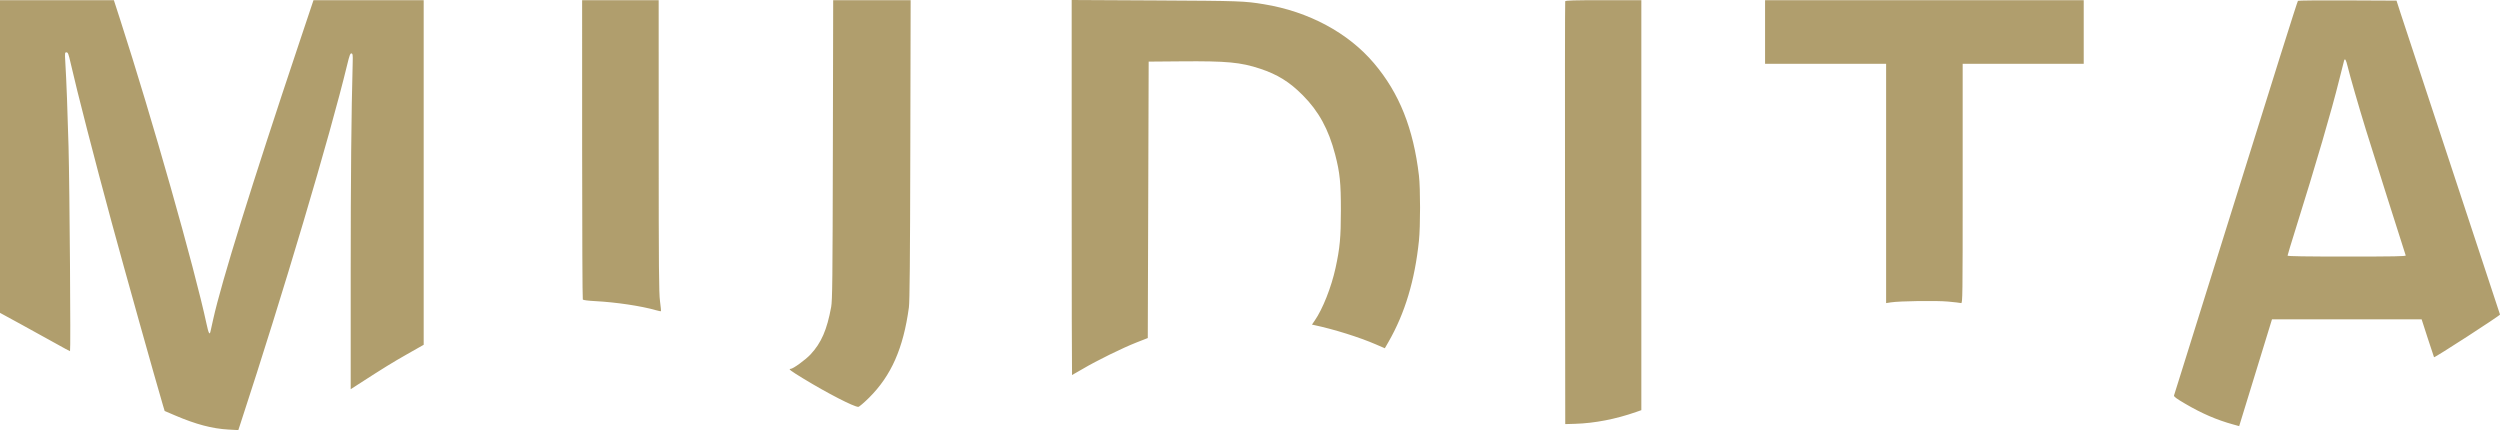 <?xml version="1.0" encoding="UTF-8"?> <svg xmlns="http://www.w3.org/2000/svg" width="186" height="32" viewBox="0 0 186 32" fill="none"><g clip-path="url(#clip0_8_2)"><path fill-rule="evenodd" clip-rule="evenodd" d="M0 11.644V23.276L1.606 24.152C2.489 24.635 3.651 25.276 4.189 25.578C4.726 25.88 5.185 26.127 5.21 26.127C5.269 26.127 5.181 14.016 5.099 10.899C5.033 8.391 4.939 5.921 4.858 4.601C4.818 3.928 4.822 3.894 4.945 3.894C5.057 3.894 5.1 4.005 5.257 4.699C5.731 6.788 7.028 11.824 8.32 16.589C9.227 19.93 11.592 28.368 12.121 30.145L12.25 30.577L13.029 30.91C14.572 31.57 15.786 31.891 16.994 31.959L17.731 32L17.901 31.481C21.05 21.88 24.558 10.085 25.828 4.827C26.001 4.113 26.06 3.956 26.149 3.974C26.242 3.993 26.255 4.085 26.241 4.619C26.137 8.484 26.093 13.177 26.092 20.355L26.092 28.956L26.672 28.582C28.588 27.346 29.173 26.985 30.286 26.353L31.522 25.652V12.832V0.013H27.423H23.324L22.262 3.186C18.714 13.784 16.486 20.945 15.861 23.759C15.769 24.175 15.678 24.582 15.66 24.663C15.594 24.951 15.517 24.803 15.367 24.104C14.473 19.933 11.296 8.742 8.935 1.443L8.472 0.013H4.236H0V11.644ZM43.311 11.113C43.312 17.218 43.334 22.246 43.361 22.286C43.39 22.329 43.774 22.378 44.303 22.405C45.837 22.485 47.713 22.766 48.795 23.077C48.989 23.133 49.16 23.167 49.174 23.152C49.189 23.138 49.157 22.802 49.104 22.406C49.023 21.801 49.008 19.958 49.007 10.85L49.005 0.013H46.158H43.31L43.311 11.113ZM61.965 11.146C61.945 20.828 61.928 22.351 61.839 22.838C61.528 24.539 61.106 25.51 60.303 26.371C59.927 26.773 59.005 27.442 58.826 27.442C58.625 27.442 58.799 27.575 59.784 28.175C61.565 29.259 63.53 30.271 63.857 30.271C63.921 30.271 64.279 29.966 64.654 29.595C66.31 27.95 67.207 25.917 67.622 22.87C67.681 22.431 67.709 19.401 67.727 11.146L67.752 0.013H64.871H61.989L61.965 11.146ZM79.733 13.951C79.733 21.625 79.745 27.903 79.759 27.903C79.773 27.903 80.138 27.693 80.57 27.438C81.594 26.832 83.523 25.884 84.567 25.475L85.395 25.15L85.428 14.867L85.461 4.584L87.912 4.564C91.282 4.537 92.299 4.632 93.751 5.111C95.046 5.539 95.934 6.09 96.918 7.077C98.113 8.276 98.846 9.616 99.336 11.498C99.688 12.849 99.764 13.597 99.762 15.668C99.759 17.682 99.688 18.451 99.364 19.938C99.052 21.37 98.408 22.997 97.812 23.856L97.609 24.15L97.793 24.189C99.261 24.503 101.118 25.085 102.359 25.62L103.031 25.91L103.3 25.443C104.528 23.305 105.263 20.866 105.57 17.904C105.68 16.845 105.68 14.006 105.57 13.07C105.158 9.558 104.107 6.927 102.23 4.711C100.305 2.437 97.367 0.86 94.037 0.315C92.575 0.076 92.27 0.065 86.008 0.032L79.733 0V13.951ZM116.451 0.095C116.434 0.14 116.428 7.237 116.437 15.865L116.454 31.553L117.182 31.532C118.638 31.489 120.216 31.183 121.735 30.65L122.116 30.516V15.264V0.013H119.299C117.107 0.013 116.476 0.031 116.451 0.095ZM131.321 2.381V4.749H135.824H140.327V13.65V22.551L140.675 22.497C141.339 22.394 144.048 22.356 144.938 22.437C145.407 22.48 145.843 22.53 145.907 22.549C146.017 22.582 146.023 22.128 146.023 13.666V4.749H150.526H155.029V2.381V0.013H143.175H131.321V2.381ZM170.967 0.062C170.898 0.175 169.274 5.332 165.493 17.444C164.03 22.129 162.597 26.717 162.306 27.639C162.016 28.562 161.764 29.365 161.746 29.424C161.722 29.505 161.925 29.656 162.569 30.032C163.833 30.772 164.92 31.241 166.16 31.583L166.595 31.703L167.815 27.732L169.035 23.76L174.603 23.759L180.17 23.759L180.621 25.156C180.868 25.925 181.08 26.565 181.092 26.578C181.138 26.629 186.025 23.466 186 23.401C185.944 23.253 178.836 1.71 178.576 0.901L178.301 0.046L174.649 0.029C172.641 0.019 170.984 0.034 170.967 0.062ZM174.402 4.502C174.387 4.547 174.222 5.202 174.034 5.956C173.457 8.279 172.322 12.161 170.786 17.063C170.46 18.101 170.194 18.982 170.194 19.02C170.194 19.067 171.58 19.088 174.605 19.088C178.106 19.088 179.01 19.071 178.985 19.006C178.922 18.841 176.416 10.927 176.022 9.649C175.495 7.942 174.813 5.577 174.661 4.93C174.548 4.451 174.464 4.311 174.402 4.502Z" fill="#B09E6D"></path></g><defs><clipPath id="clip0_8_2"><rect width="186" height="32" fill="white"></rect></clipPath></defs></svg> 